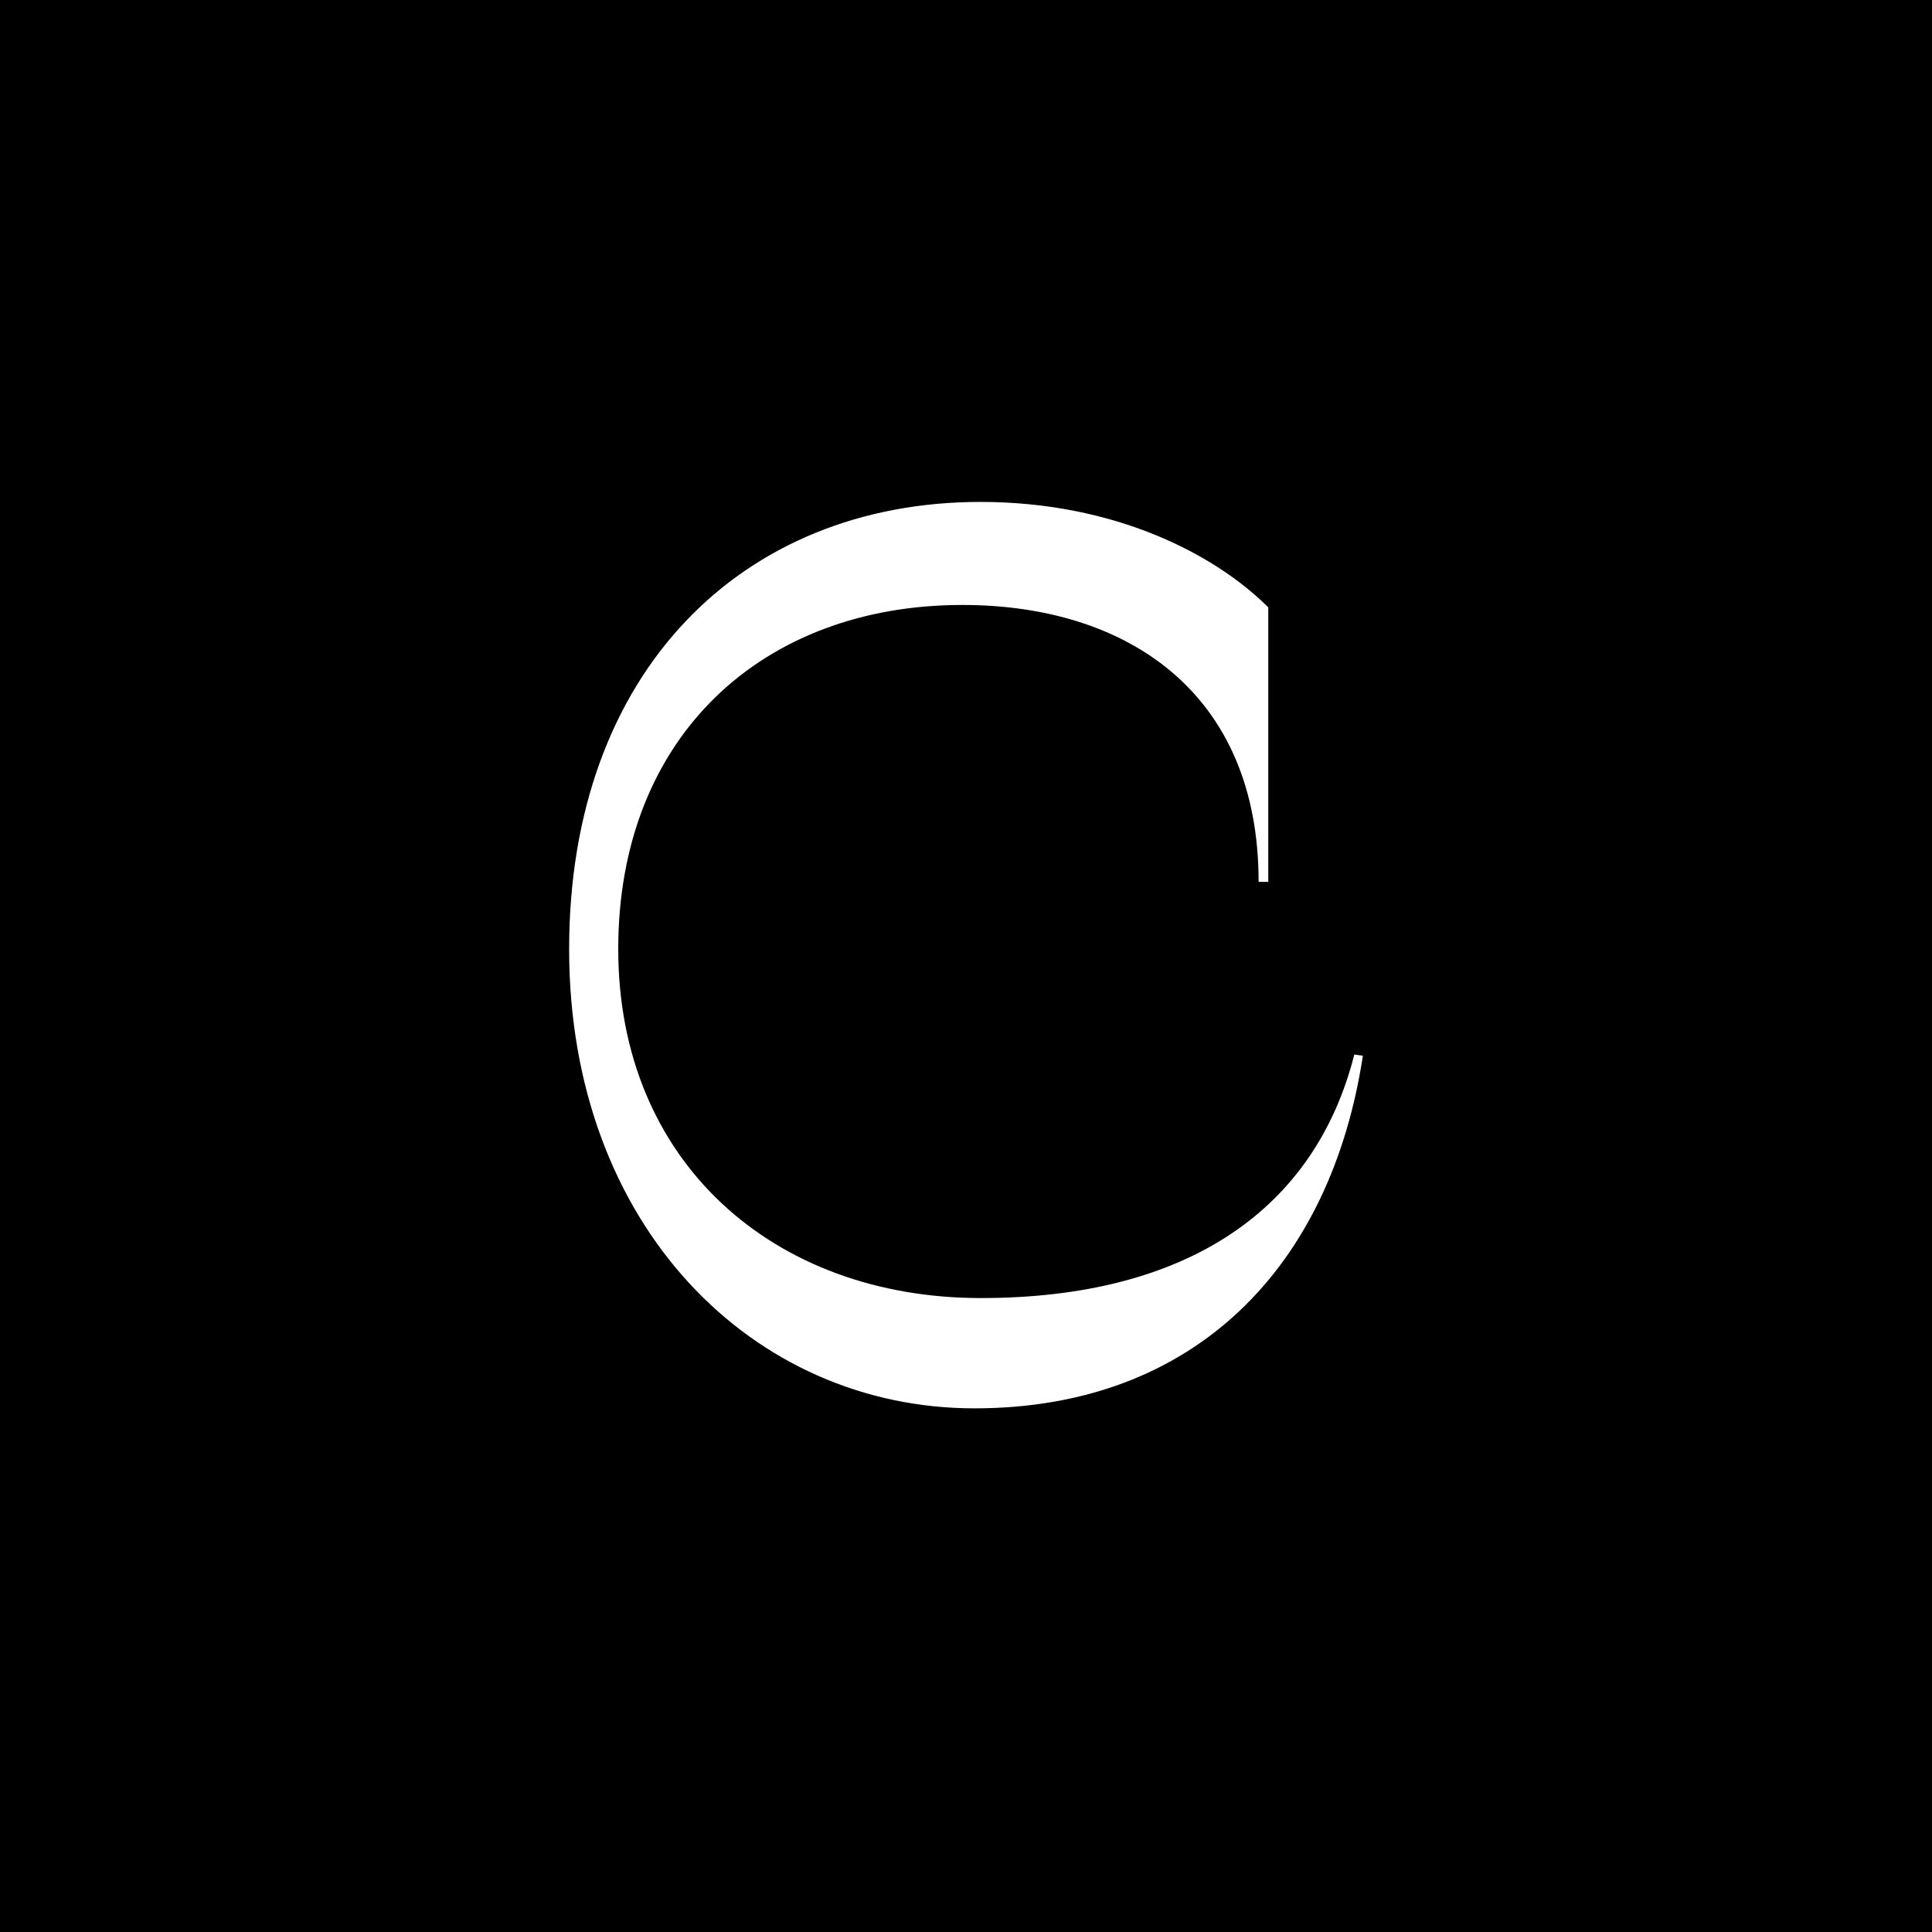 <?xml version="1.0" encoding="UTF-8"?>
<svg id="_レイヤー_2" data-name="レイヤー 2" xmlns="http://www.w3.org/2000/svg" viewBox="0 0 48 48">
  <defs>
    <style>
      .cls-1 {
        fill: #fff;
      }
    </style>
  </defs>
  <g id="_レイヤー_1-2" data-name="レイヤー 1">
    <g>
      <rect width="48" height="48"/>
      <path class="cls-1" d="m33.65,26.2l.21.03c-.79,5.2-4.14,8.76-9.65,8.76s-10.07-4.53-10.07-11.41,4.29-11.11,10.22-11.11c3.35,0,5.84,1.31,7.15,2.62v6.82h-.24c0-4.72-3.29-6.88-7.36-6.88-4.96,0-8.55,3.26-8.55,8.55s3.86,8.67,9.01,8.67,8.31-2.22,9.28-6.06Z"/>
    </g>
  </g>
</svg>